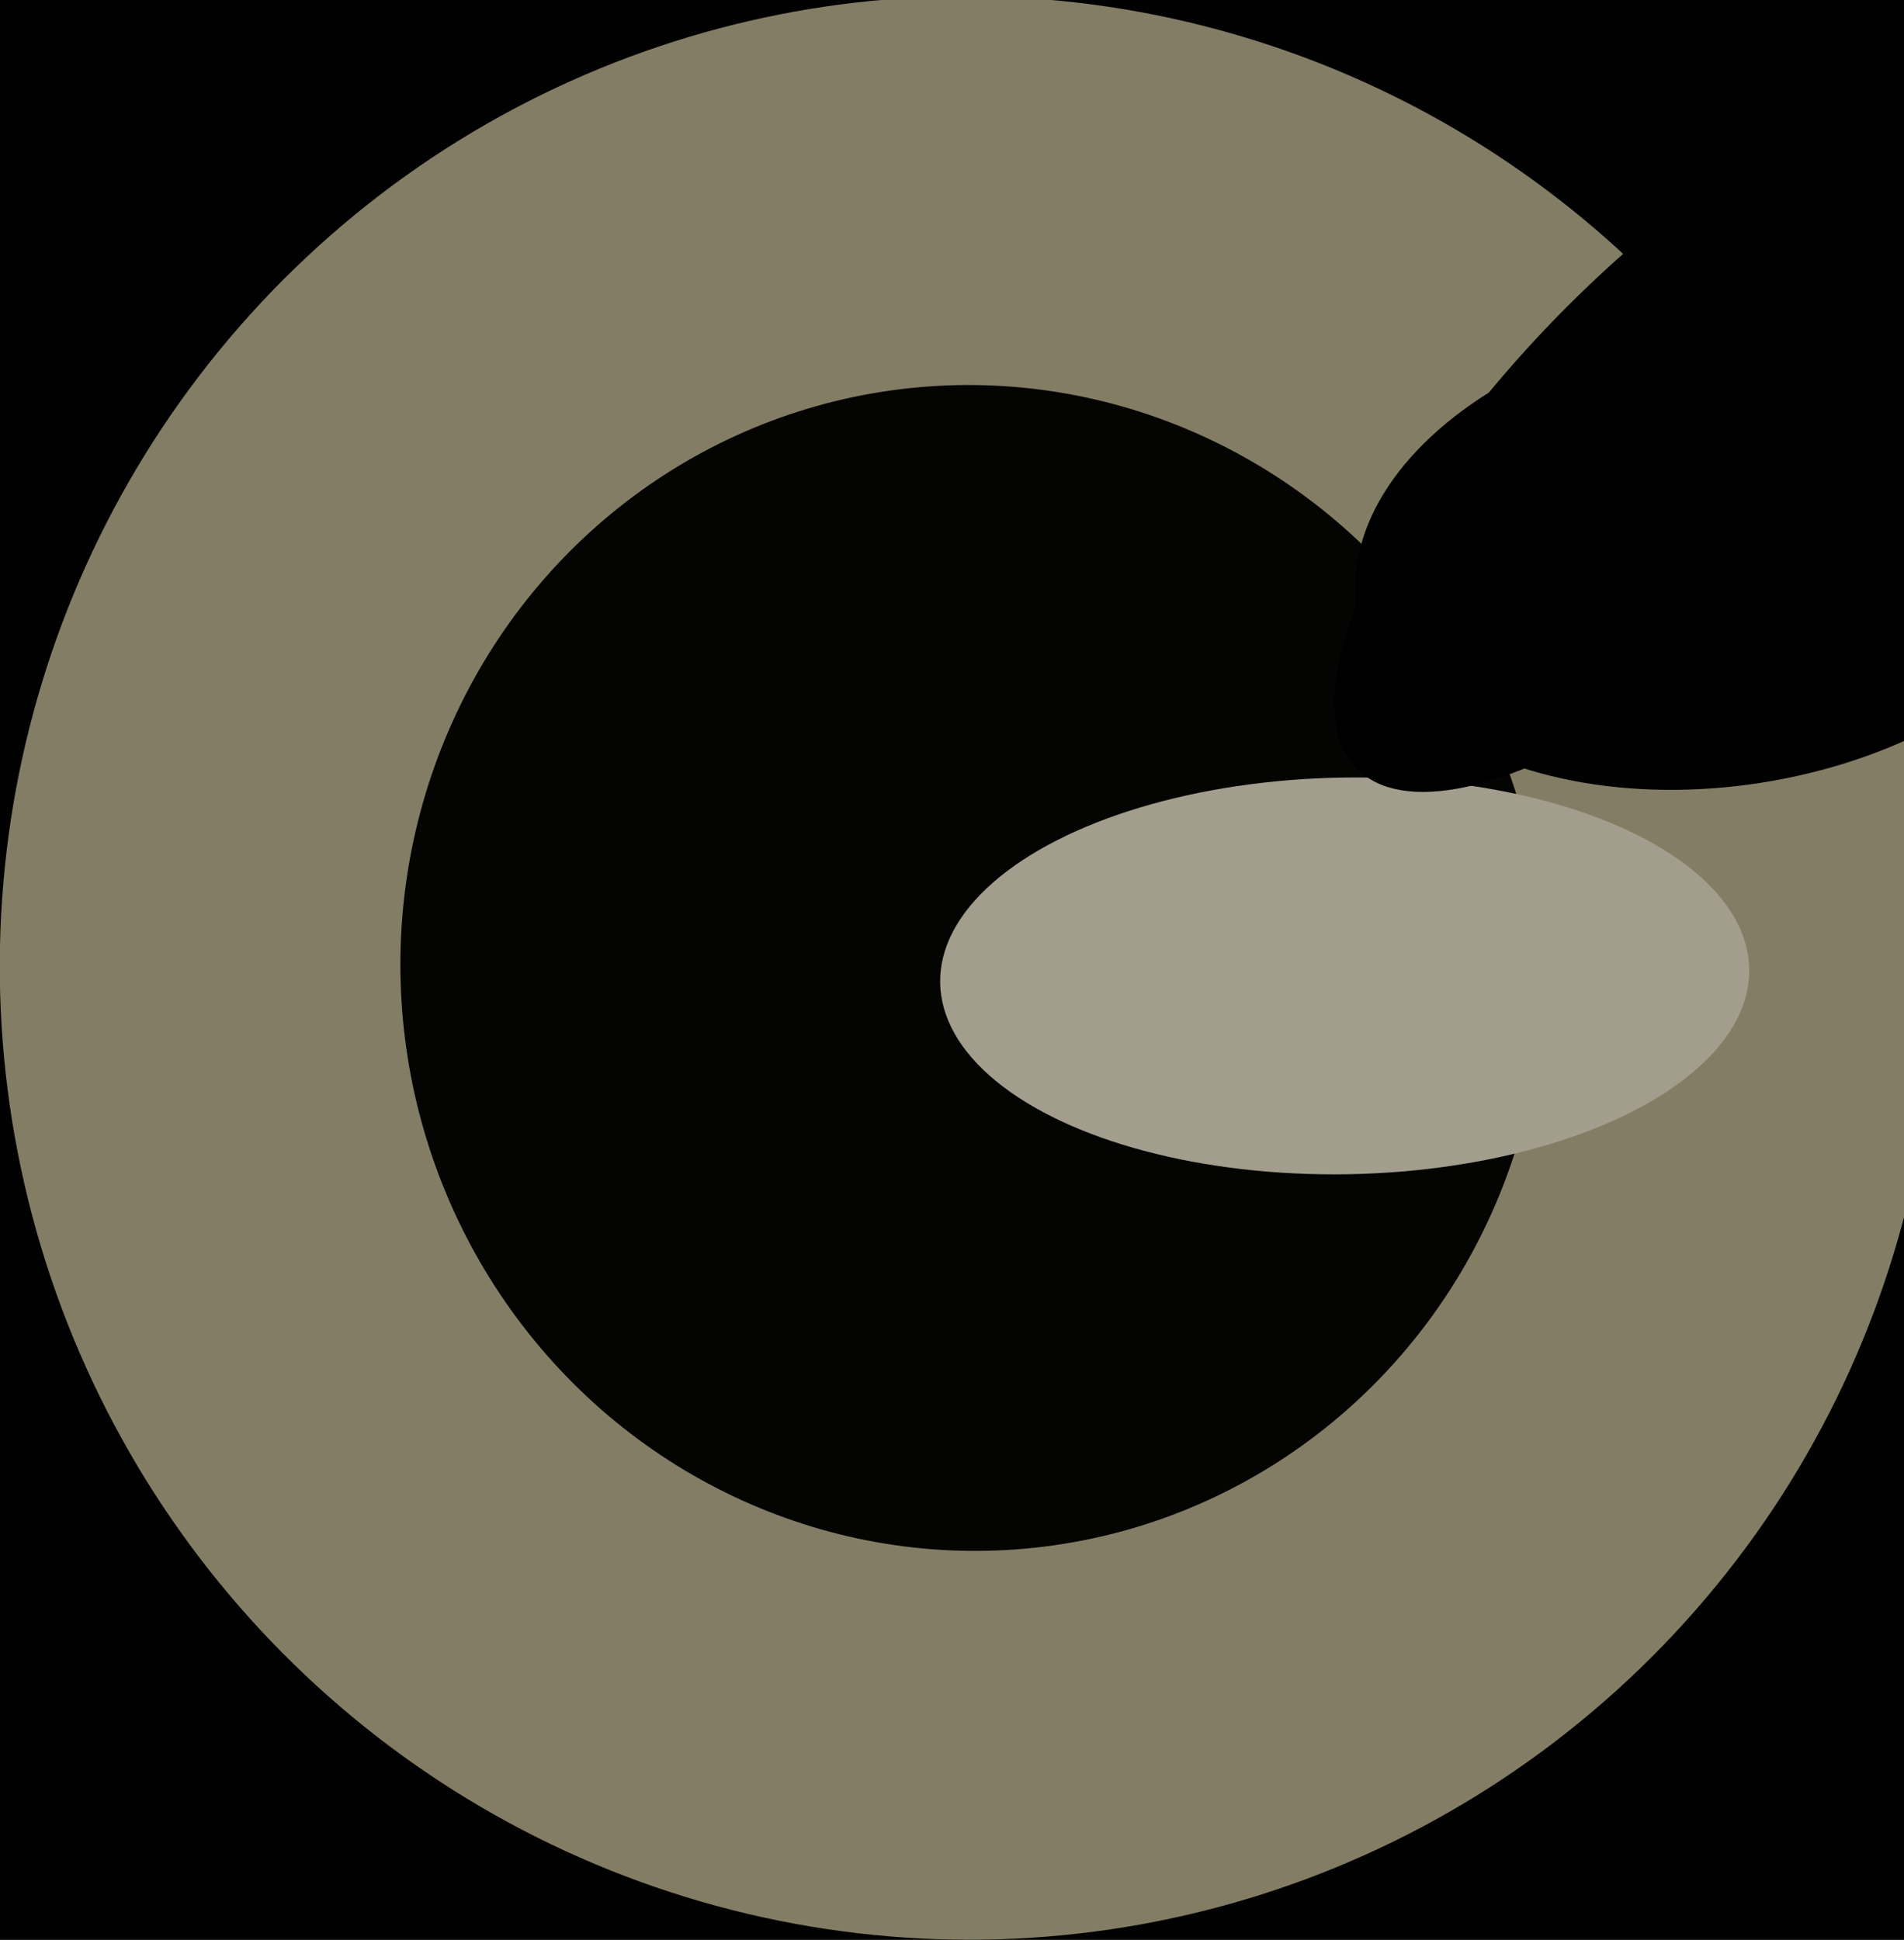 <svg xmlns="http://www.w3.org/2000/svg" width="480px" height="489px">
  <rect width="480" height="489" fill="rgb(1,1,1)"/>
  <ellipse cx="244" cy="244" rx="244" ry="245" transform="rotate(167,244,244)" fill="rgb(132,125,101)"/>
  <ellipse cx="245" cy="244" rx="147" ry="144" transform="rotate(82,245,244)" fill="rgb(4,4,3)"/>
  <ellipse cx="339" cy="246" rx="50" ry="102" transform="rotate(89,339,246)" fill="rgb(162,157,140)"/>
  <ellipse cx="435" cy="139" rx="94" ry="59" transform="rotate(171,435,139)" fill="rgb(0,0,0)"/>
  <ellipse cx="427" cy="109" rx="120" ry="45" transform="rotate(135,427,109)" fill="rgb(0,0,0)"/>
</svg>